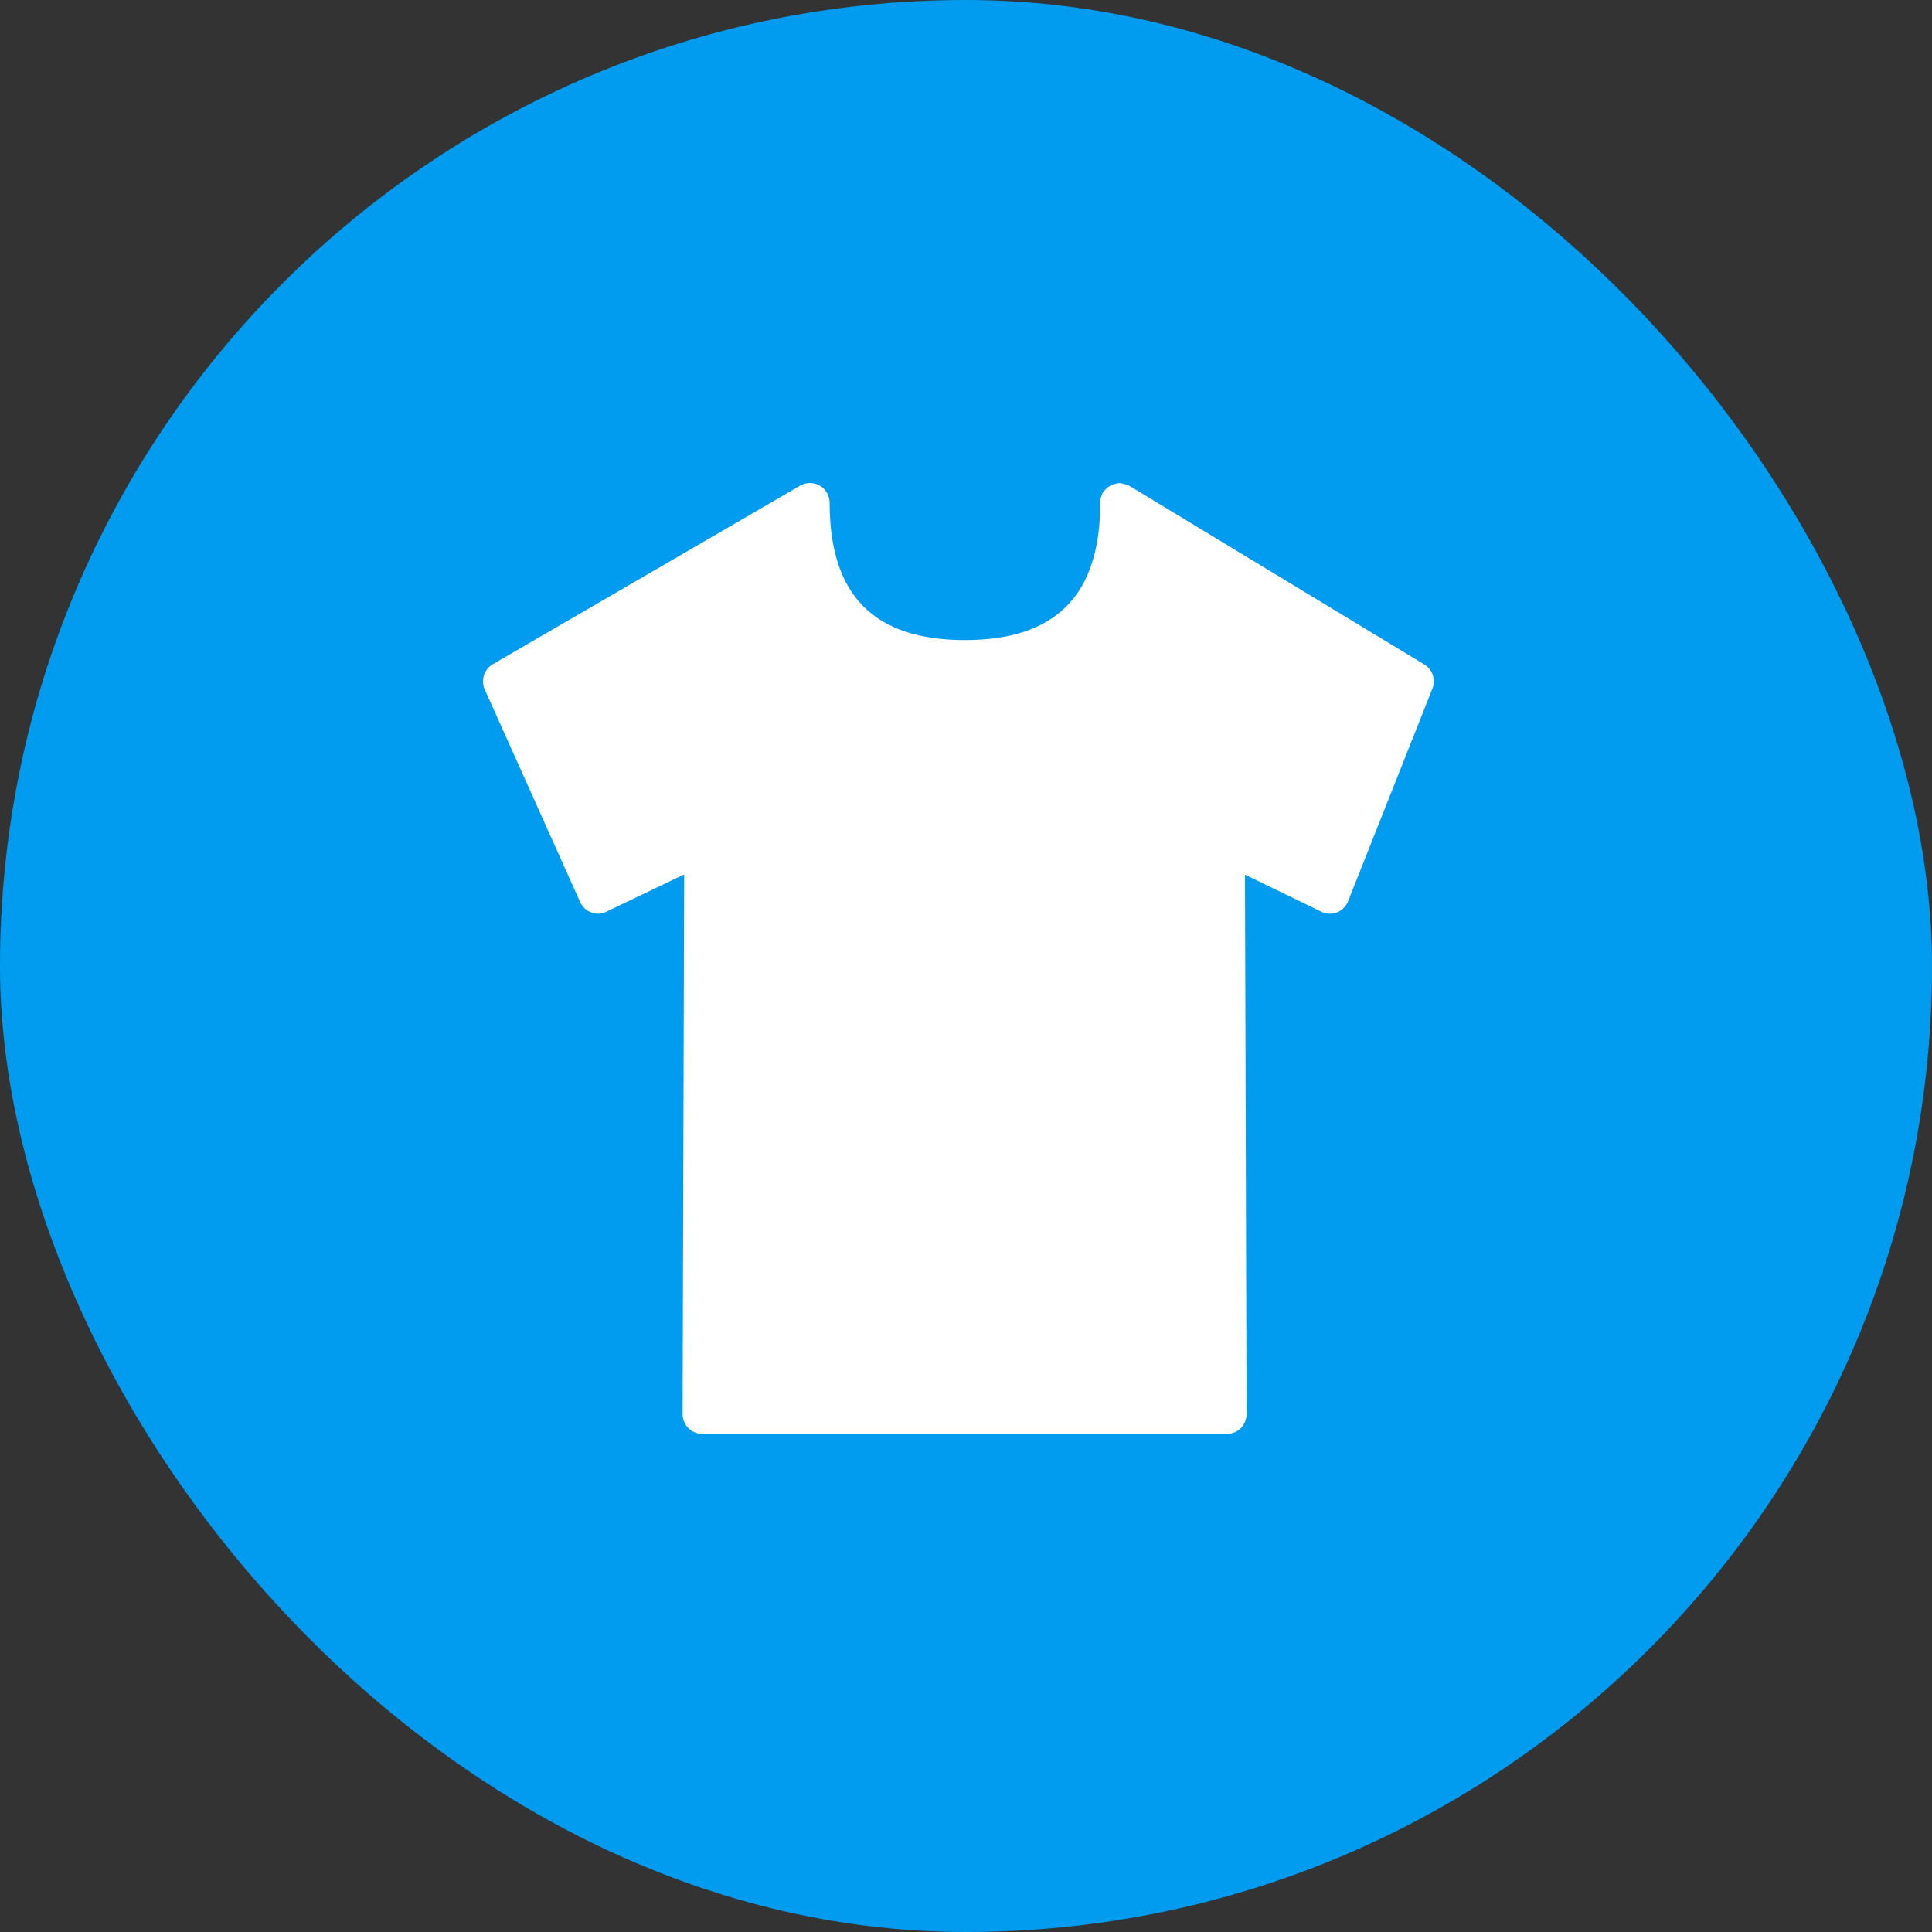 <svg width="40" height="40" viewBox="0 0 40 40" fill="none" xmlns="http://www.w3.org/2000/svg">
<rect x="0" y="0" width="40" height="40" fill="#333333" stroke="none"/>
<rect width="40" height="40" rx="20" fill="#019BEF"/>
<path d="M29.487 13.756L23.384 10.059C23.381 10.056 23.375 10.056 23.373 10.056C23.342 10.039 23.311 10.028 23.274 10.02C23.252 10.014 23.23 10.006 23.204 10.006C23.196 10.006 23.188 10 23.182 10C23.168 10 23.154 10.006 23.143 10.008C23.107 10.011 23.073 10.02 23.042 10.031C23.028 10.036 23.02 10.042 23.006 10.048C22.969 10.064 22.936 10.087 22.905 10.118L22.888 10.134C22.868 10.157 22.843 10.174 22.829 10.202C22.821 10.219 22.821 10.235 22.812 10.249C22.812 10.252 22.812 10.255 22.81 10.255C22.787 10.308 22.776 10.361 22.779 10.415C22.779 12.322 21.86 13.252 19.978 13.252C18.093 13.252 17.177 12.325 17.177 10.412C17.177 10.266 17.101 10.132 16.975 10.056C16.849 9.983 16.695 9.983 16.569 10.053L10.205 13.751C10.023 13.854 9.95 14.084 10.037 14.277L12.011 18.675C12.056 18.776 12.14 18.854 12.241 18.891C12.342 18.93 12.457 18.924 12.552 18.877L14.165 18.104L14.132 29.272C14.132 29.381 14.174 29.487 14.249 29.566C14.325 29.641 14.429 29.686 14.538 29.686H25.406C25.513 29.686 25.619 29.641 25.692 29.566C25.767 29.487 25.809 29.384 25.809 29.272L25.776 18.109L27.359 18.877C27.459 18.924 27.577 18.93 27.681 18.891C27.784 18.849 27.868 18.765 27.91 18.661L29.655 14.261C29.731 14.073 29.661 13.86 29.487 13.756" fill="white"/>
</svg>
